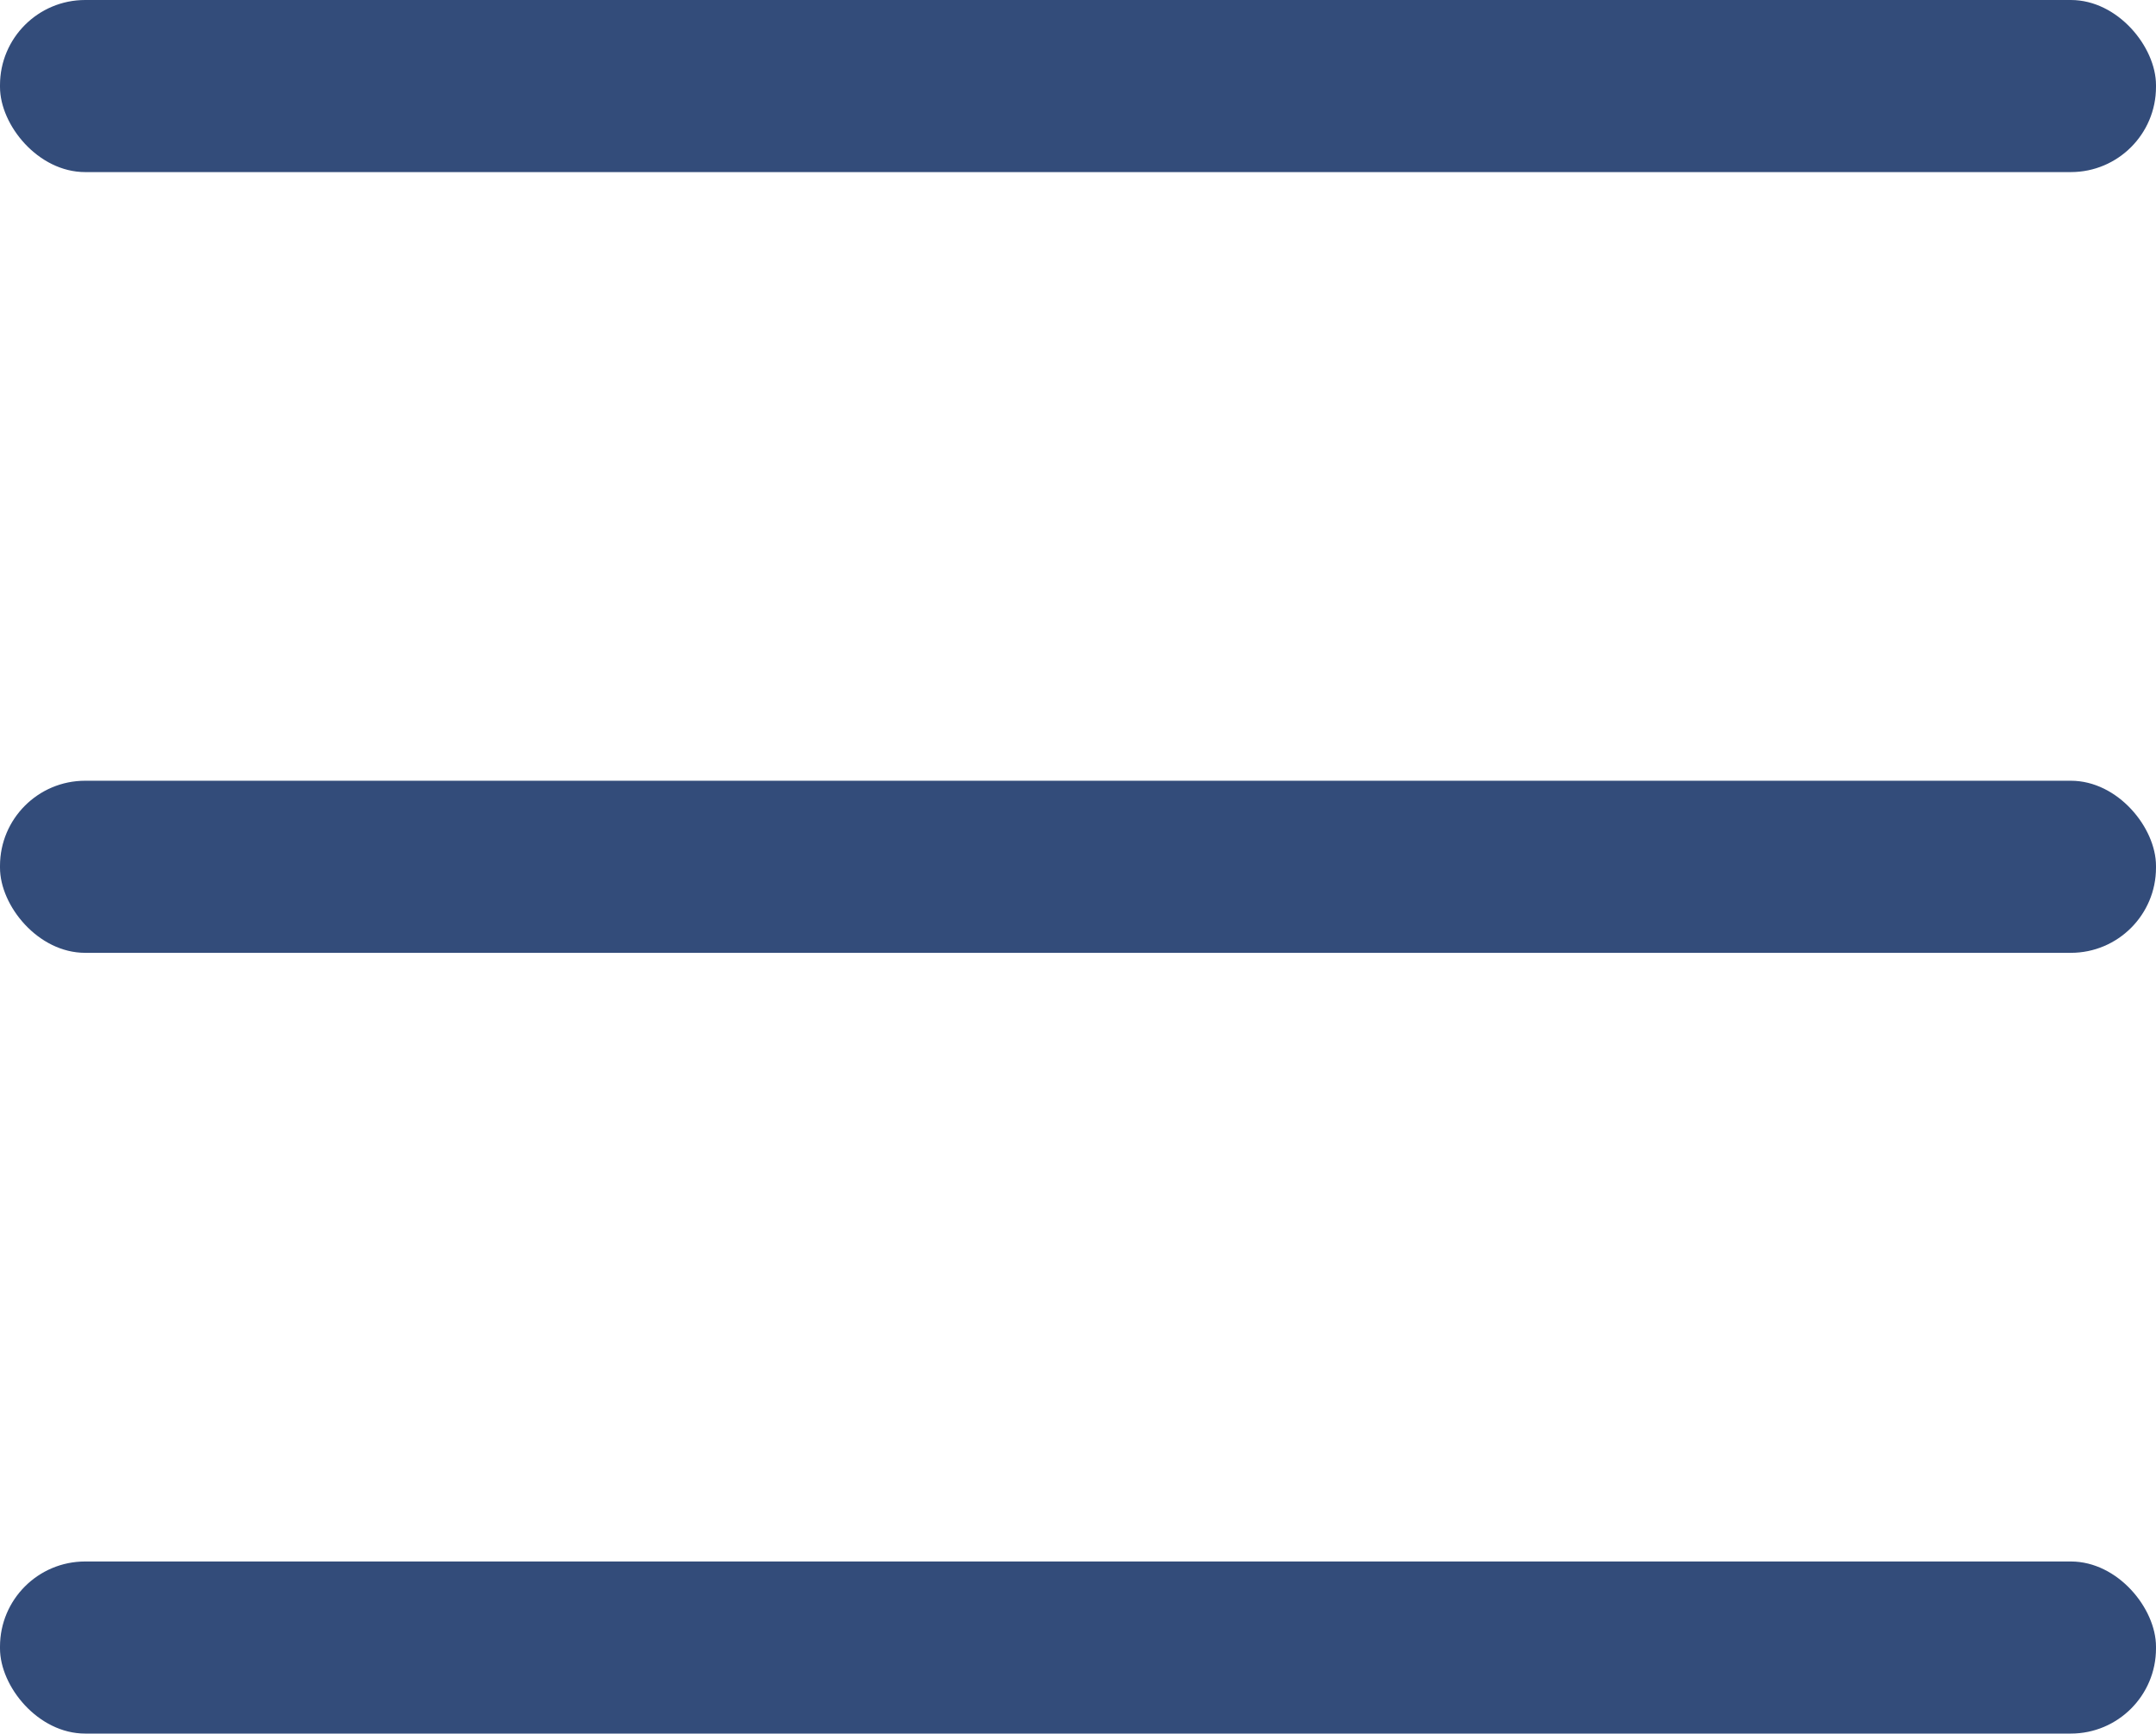 <svg id="Layer_1" data-name="Layer 1" xmlns="http://www.w3.org/2000/svg" viewBox="0 0 11.9 9.57"><defs><style>.cls-1{fill:#334c7a;}</style></defs><rect class="cls-1" width="11.9" height="0.95" rx="0.47"/><rect class="cls-1" y="4.31" width="11.9" height="0.95" rx="0.47"/><rect class="cls-1" y="8.62" width="11.9" height="0.95" rx="0.47"/></svg>